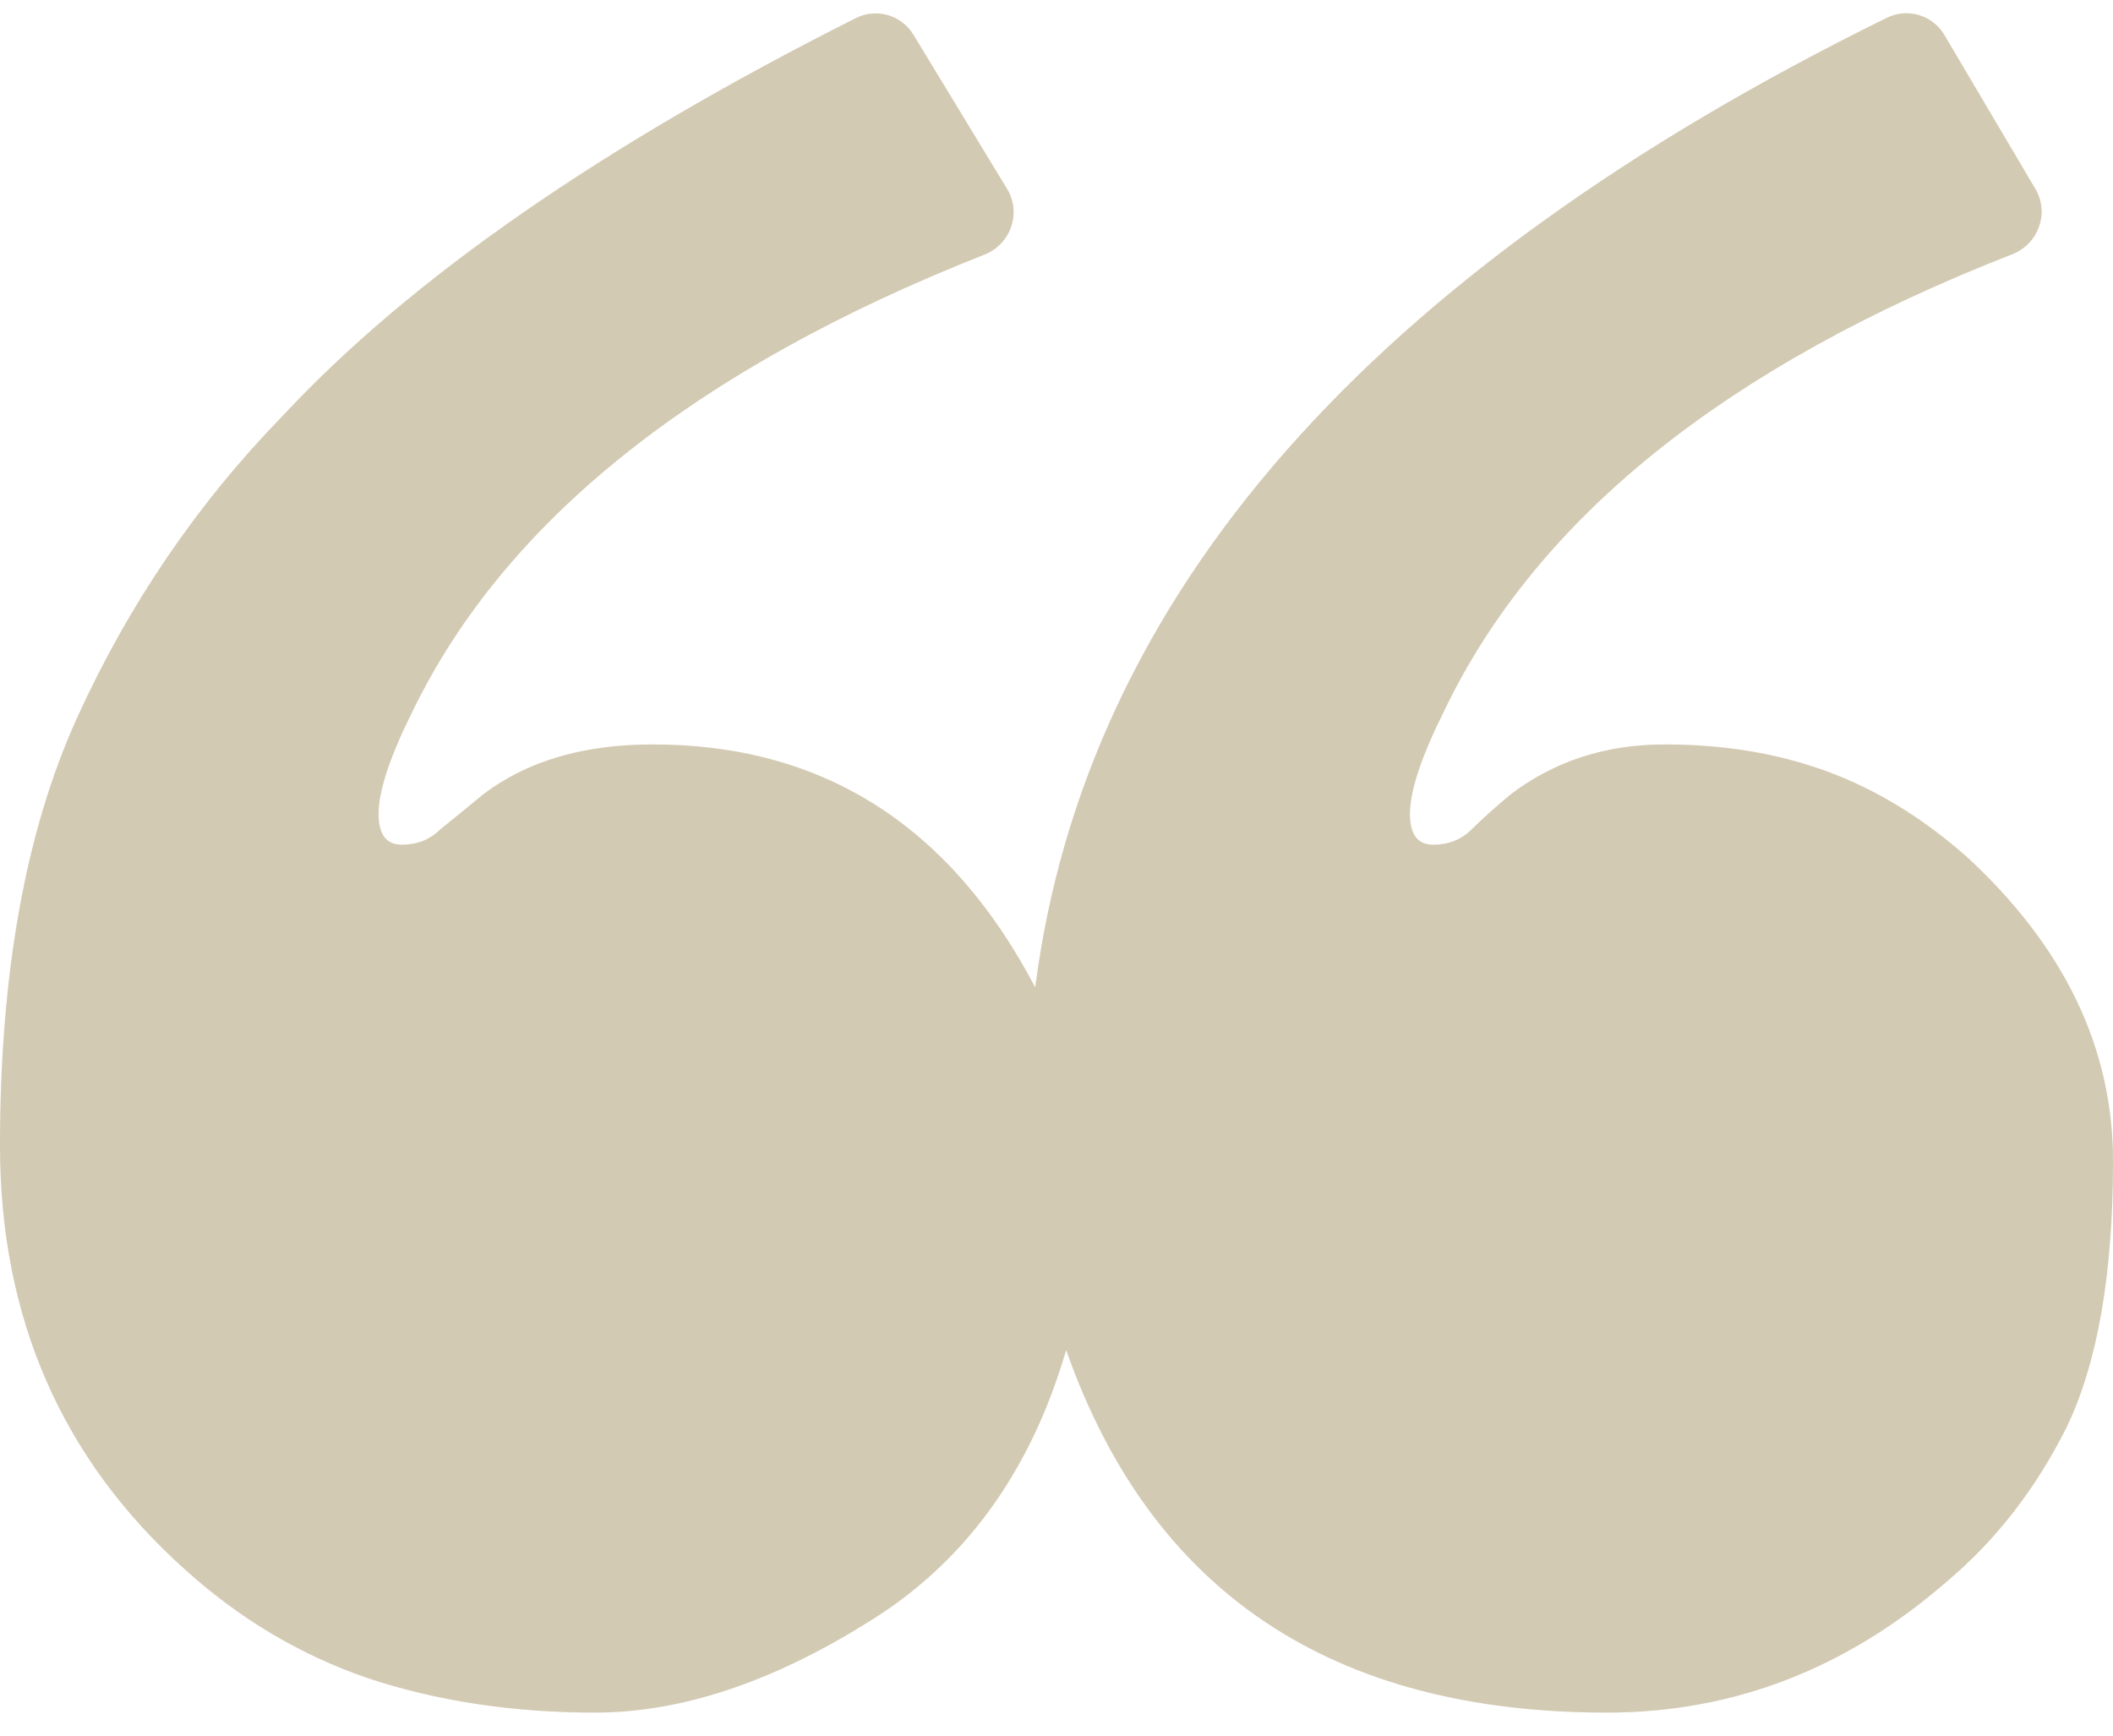 <svg width="84" height="69" viewBox="0 0 84 69" fill="none" xmlns="http://www.w3.org/2000/svg">
<path d="M57.433 28.215C56.512 30.055 56.051 31.435 56.051 32.355C56.051 33.173 56.358 33.582 56.973 33.582C57.587 33.582 58.099 33.378 58.508 32.969C58.918 32.56 59.43 32.1 60.044 31.589C61.784 30.26 63.832 29.595 66.186 29.595C68.541 29.595 70.691 29.953 72.636 30.669C74.581 31.384 76.424 32.509 78.165 34.042C82.055 37.62 84 41.658 84 46.156C84 50.654 83.386 54.181 82.157 56.737C80.929 59.19 79.342 61.235 77.397 62.871C73.404 66.346 68.9 68.084 63.883 68.084C52.929 68.084 45.762 63.279 42.384 53.67C40.951 58.577 38.289 62.206 34.398 64.557C30.611 66.909 27.027 68.084 23.649 68.084C20.373 68.084 17.353 67.624 14.589 66.704C11.927 65.784 9.521 64.353 7.371 62.41C2.457 58.015 0 52.392 0 45.543C0 38.694 1.024 33.02 3.071 28.522C5.119 24.024 7.832 20.037 11.21 16.561C16.294 11.094 23.899 5.813 34.025 0.719C34.842 0.308 35.837 0.599 36.312 1.381L40.038 7.514C40.616 8.466 40.178 9.71 39.141 10.119C27.68 14.643 20.11 20.675 16.431 28.215C15.51 30.055 15.049 31.435 15.049 32.355C15.049 33.173 15.357 33.582 15.971 33.582C16.585 33.582 17.097 33.378 17.506 32.969C18.018 32.56 18.581 32.1 19.196 31.589C20.936 30.26 23.188 29.595 25.953 29.595C32.709 29.595 37.777 32.815 41.155 39.256C43.156 23.673 54.443 10.822 75.016 0.705C75.838 0.302 76.832 0.603 77.298 1.391L80.916 7.514C81.481 8.469 81.034 9.701 80.001 10.105C68.634 14.542 61.112 20.579 57.433 28.215Z" fill="#DBD9CD"/>
<path d="M57.433 28.215C56.512 30.055 56.051 31.435 56.051 32.355C56.051 33.173 56.358 33.582 56.973 33.582C57.587 33.582 58.099 33.378 58.508 32.969C58.918 32.56 59.43 32.1 60.044 31.589C61.784 30.26 63.832 29.595 66.186 29.595C68.541 29.595 70.691 29.953 72.636 30.669C74.581 31.384 76.424 32.509 78.165 34.042C82.055 37.62 84 41.658 84 46.156C84 50.654 83.386 54.181 82.157 56.737C80.929 59.19 79.342 61.235 77.397 62.871C73.404 66.346 68.9 68.084 63.883 68.084C52.929 68.084 45.762 63.279 42.384 53.67C40.951 58.577 38.289 62.206 34.398 64.557C30.611 66.909 27.027 68.084 23.649 68.084C20.373 68.084 17.353 67.624 14.589 66.704C11.927 65.784 9.521 64.353 7.371 62.41C2.457 58.015 0 52.392 0 45.543C0 38.694 1.024 33.02 3.071 28.522C5.119 24.024 7.832 20.037 11.21 16.561C16.294 11.094 23.899 5.813 34.025 0.719C34.842 0.308 35.837 0.599 36.312 1.381L40.038 7.514C40.616 8.466 40.178 9.71 39.141 10.119C27.68 14.643 20.11 20.675 16.431 28.215C15.51 30.055 15.049 31.435 15.049 32.355C15.049 33.173 15.357 33.582 15.971 33.582C16.585 33.582 17.097 33.378 17.506 32.969C18.018 32.56 18.581 32.1 19.196 31.589C20.936 30.26 23.188 29.595 25.953 29.595C32.709 29.595 37.777 32.815 41.155 39.256C43.156 23.673 54.443 10.822 75.016 0.705C75.838 0.302 76.832 0.603 77.298 1.391L80.916 7.514C81.481 8.469 81.034 9.701 80.001 10.105C68.634 14.542 61.112 20.579 57.433 28.215Z" fill="#B48C4D" fill-opacity="0.2"/>
</svg>
